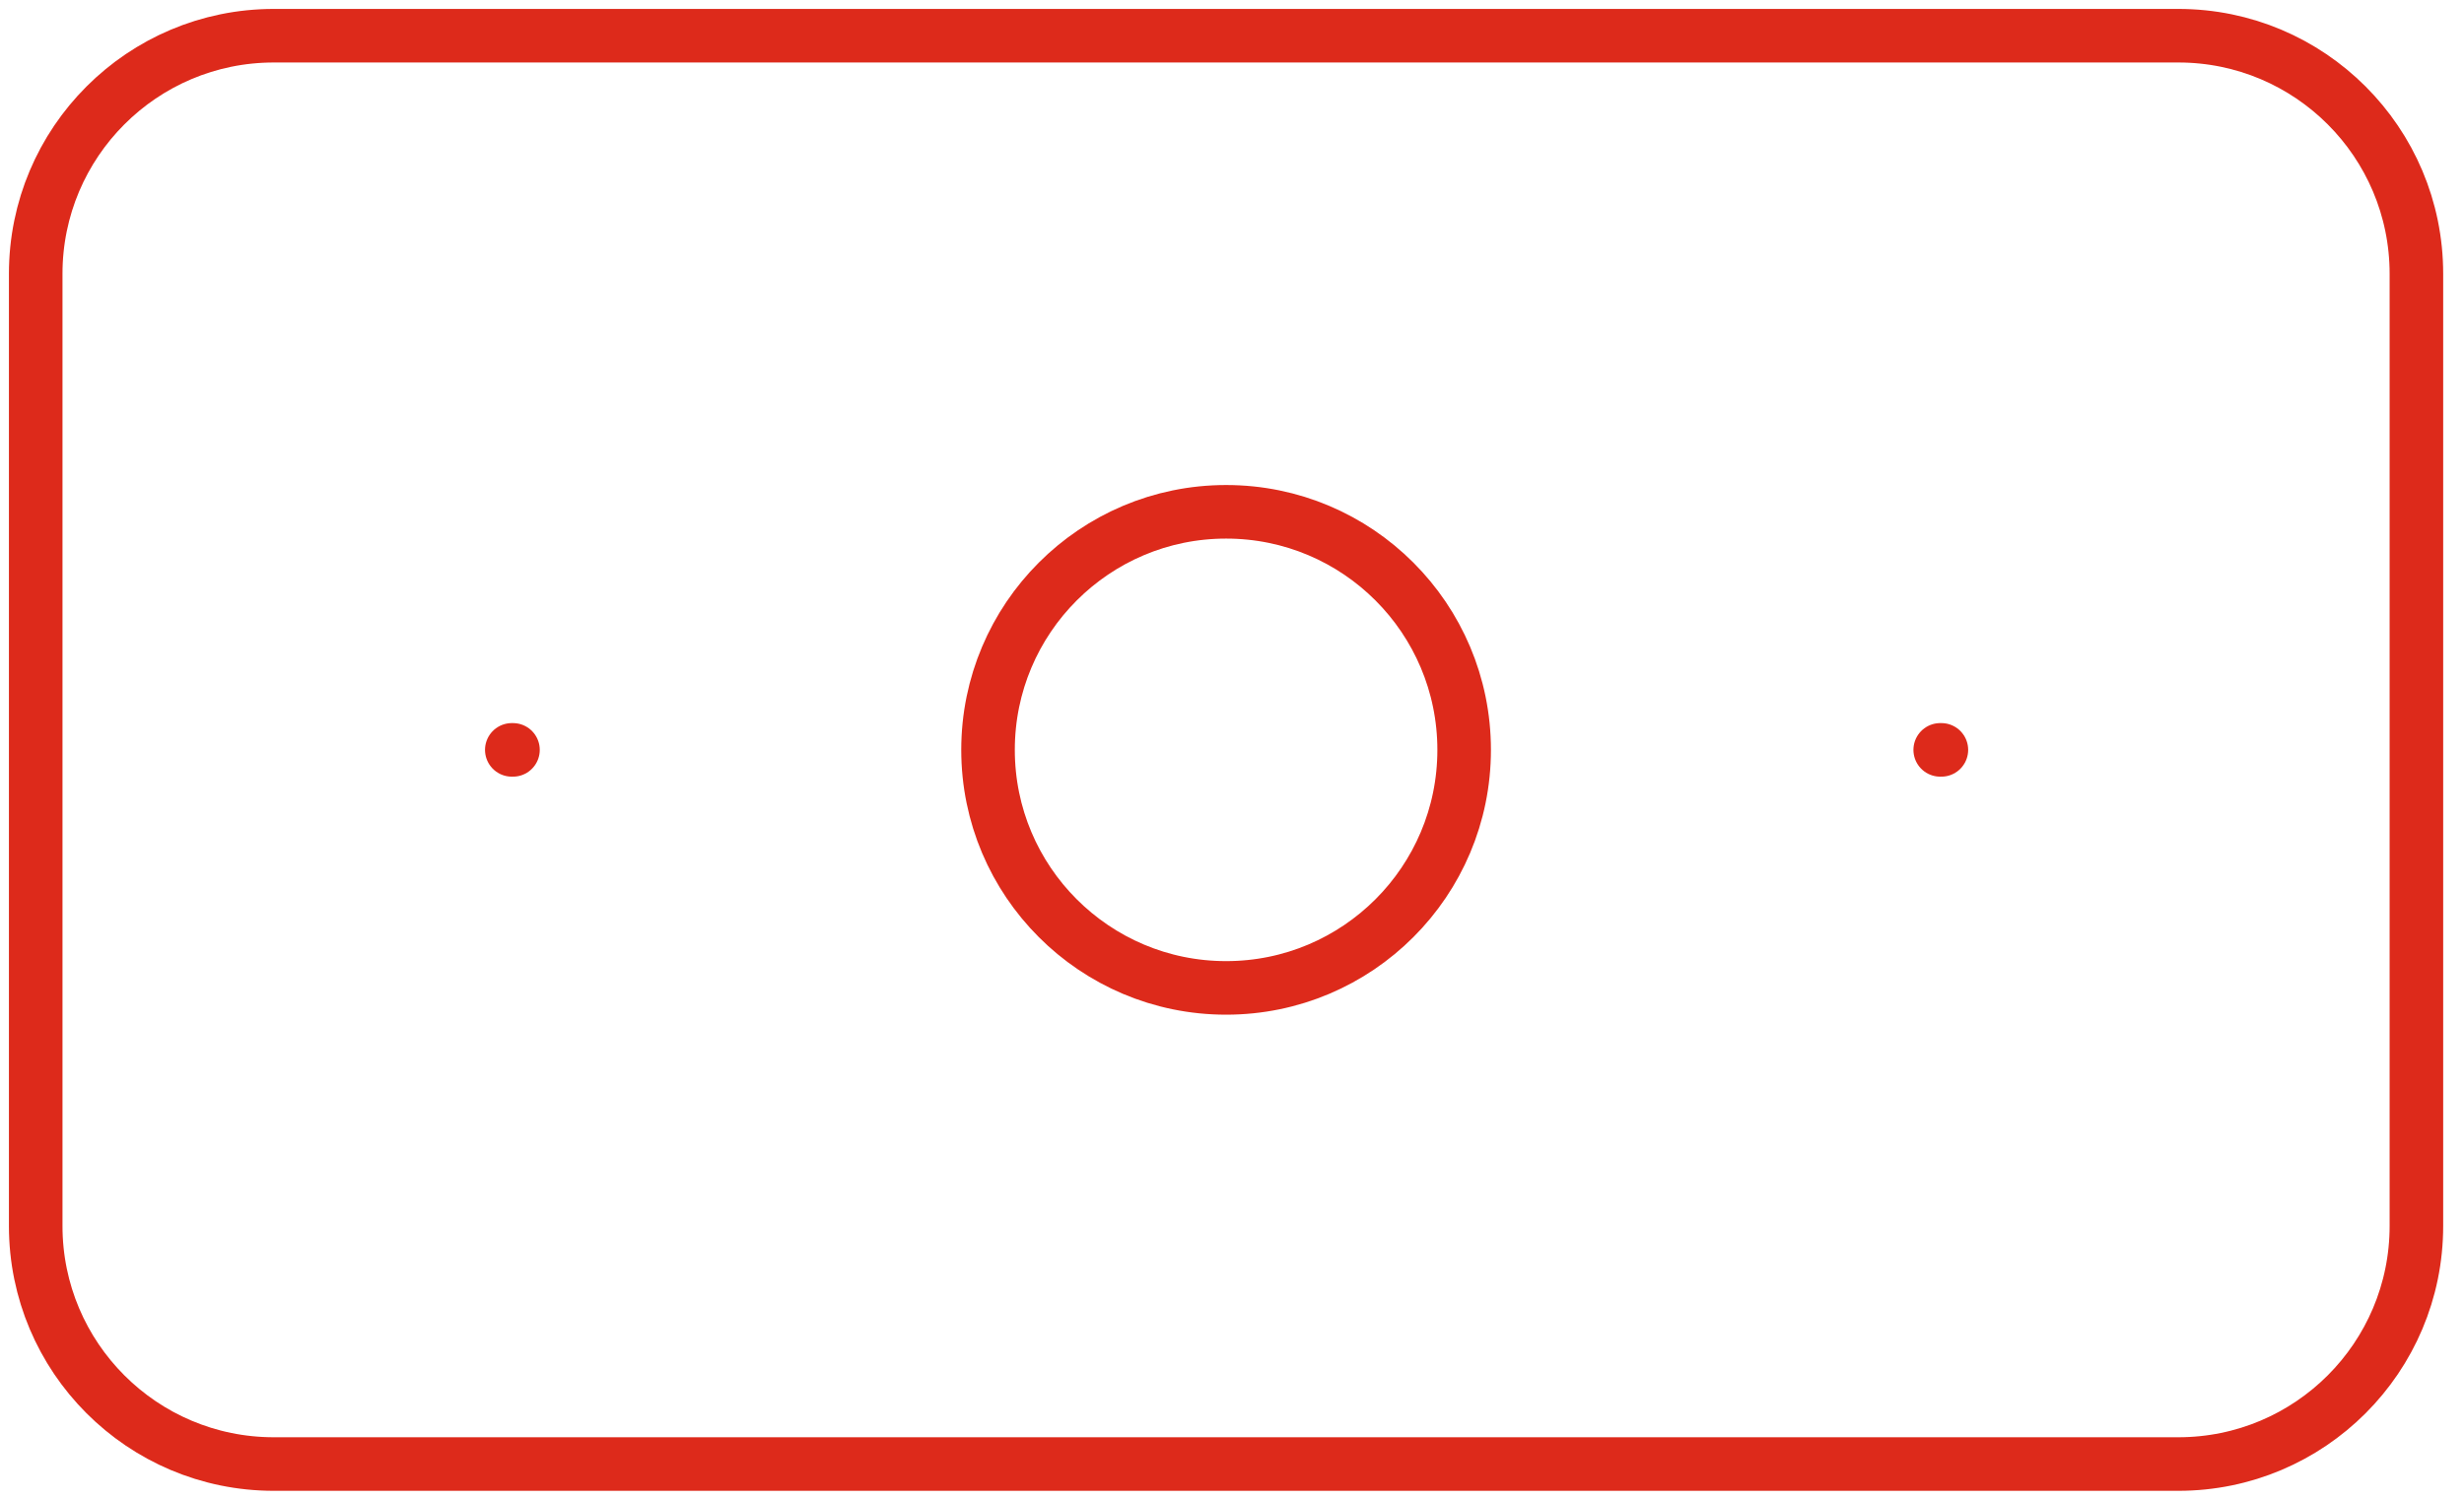 <svg width="69" height="42" viewBox="0 0 69 42" fill="none" xmlns="http://www.w3.org/2000/svg">
<path d="M61 1H7.667C3.985 1 1 3.985 1 7.667V34.333C1 38.015 3.985 41 7.667 41H61C64.682 41 67.667 38.015 67.667 34.333V7.667C67.667 3.985 64.682 1 61 1Z" stroke="#DD2A1B" stroke-width="1.5" stroke-linecap="round" stroke-linejoin="round"/>
<path d="M34.335 27.666C38.017 27.666 41.001 24.682 41.001 21C41.001 17.318 38.017 14.333 34.335 14.333C30.653 14.333 27.668 17.318 27.668 21C27.668 24.682 30.653 27.666 34.335 27.666Z" stroke="#DD2A1B" stroke-width="1.5" stroke-linecap="round" stroke-linejoin="round"/>
<path d="M14.332 21H14.365M54.332 21H54.365" stroke="#DD2A1B" stroke-width="1.5" stroke-linecap="round" stroke-linejoin="round"/>
</svg>
